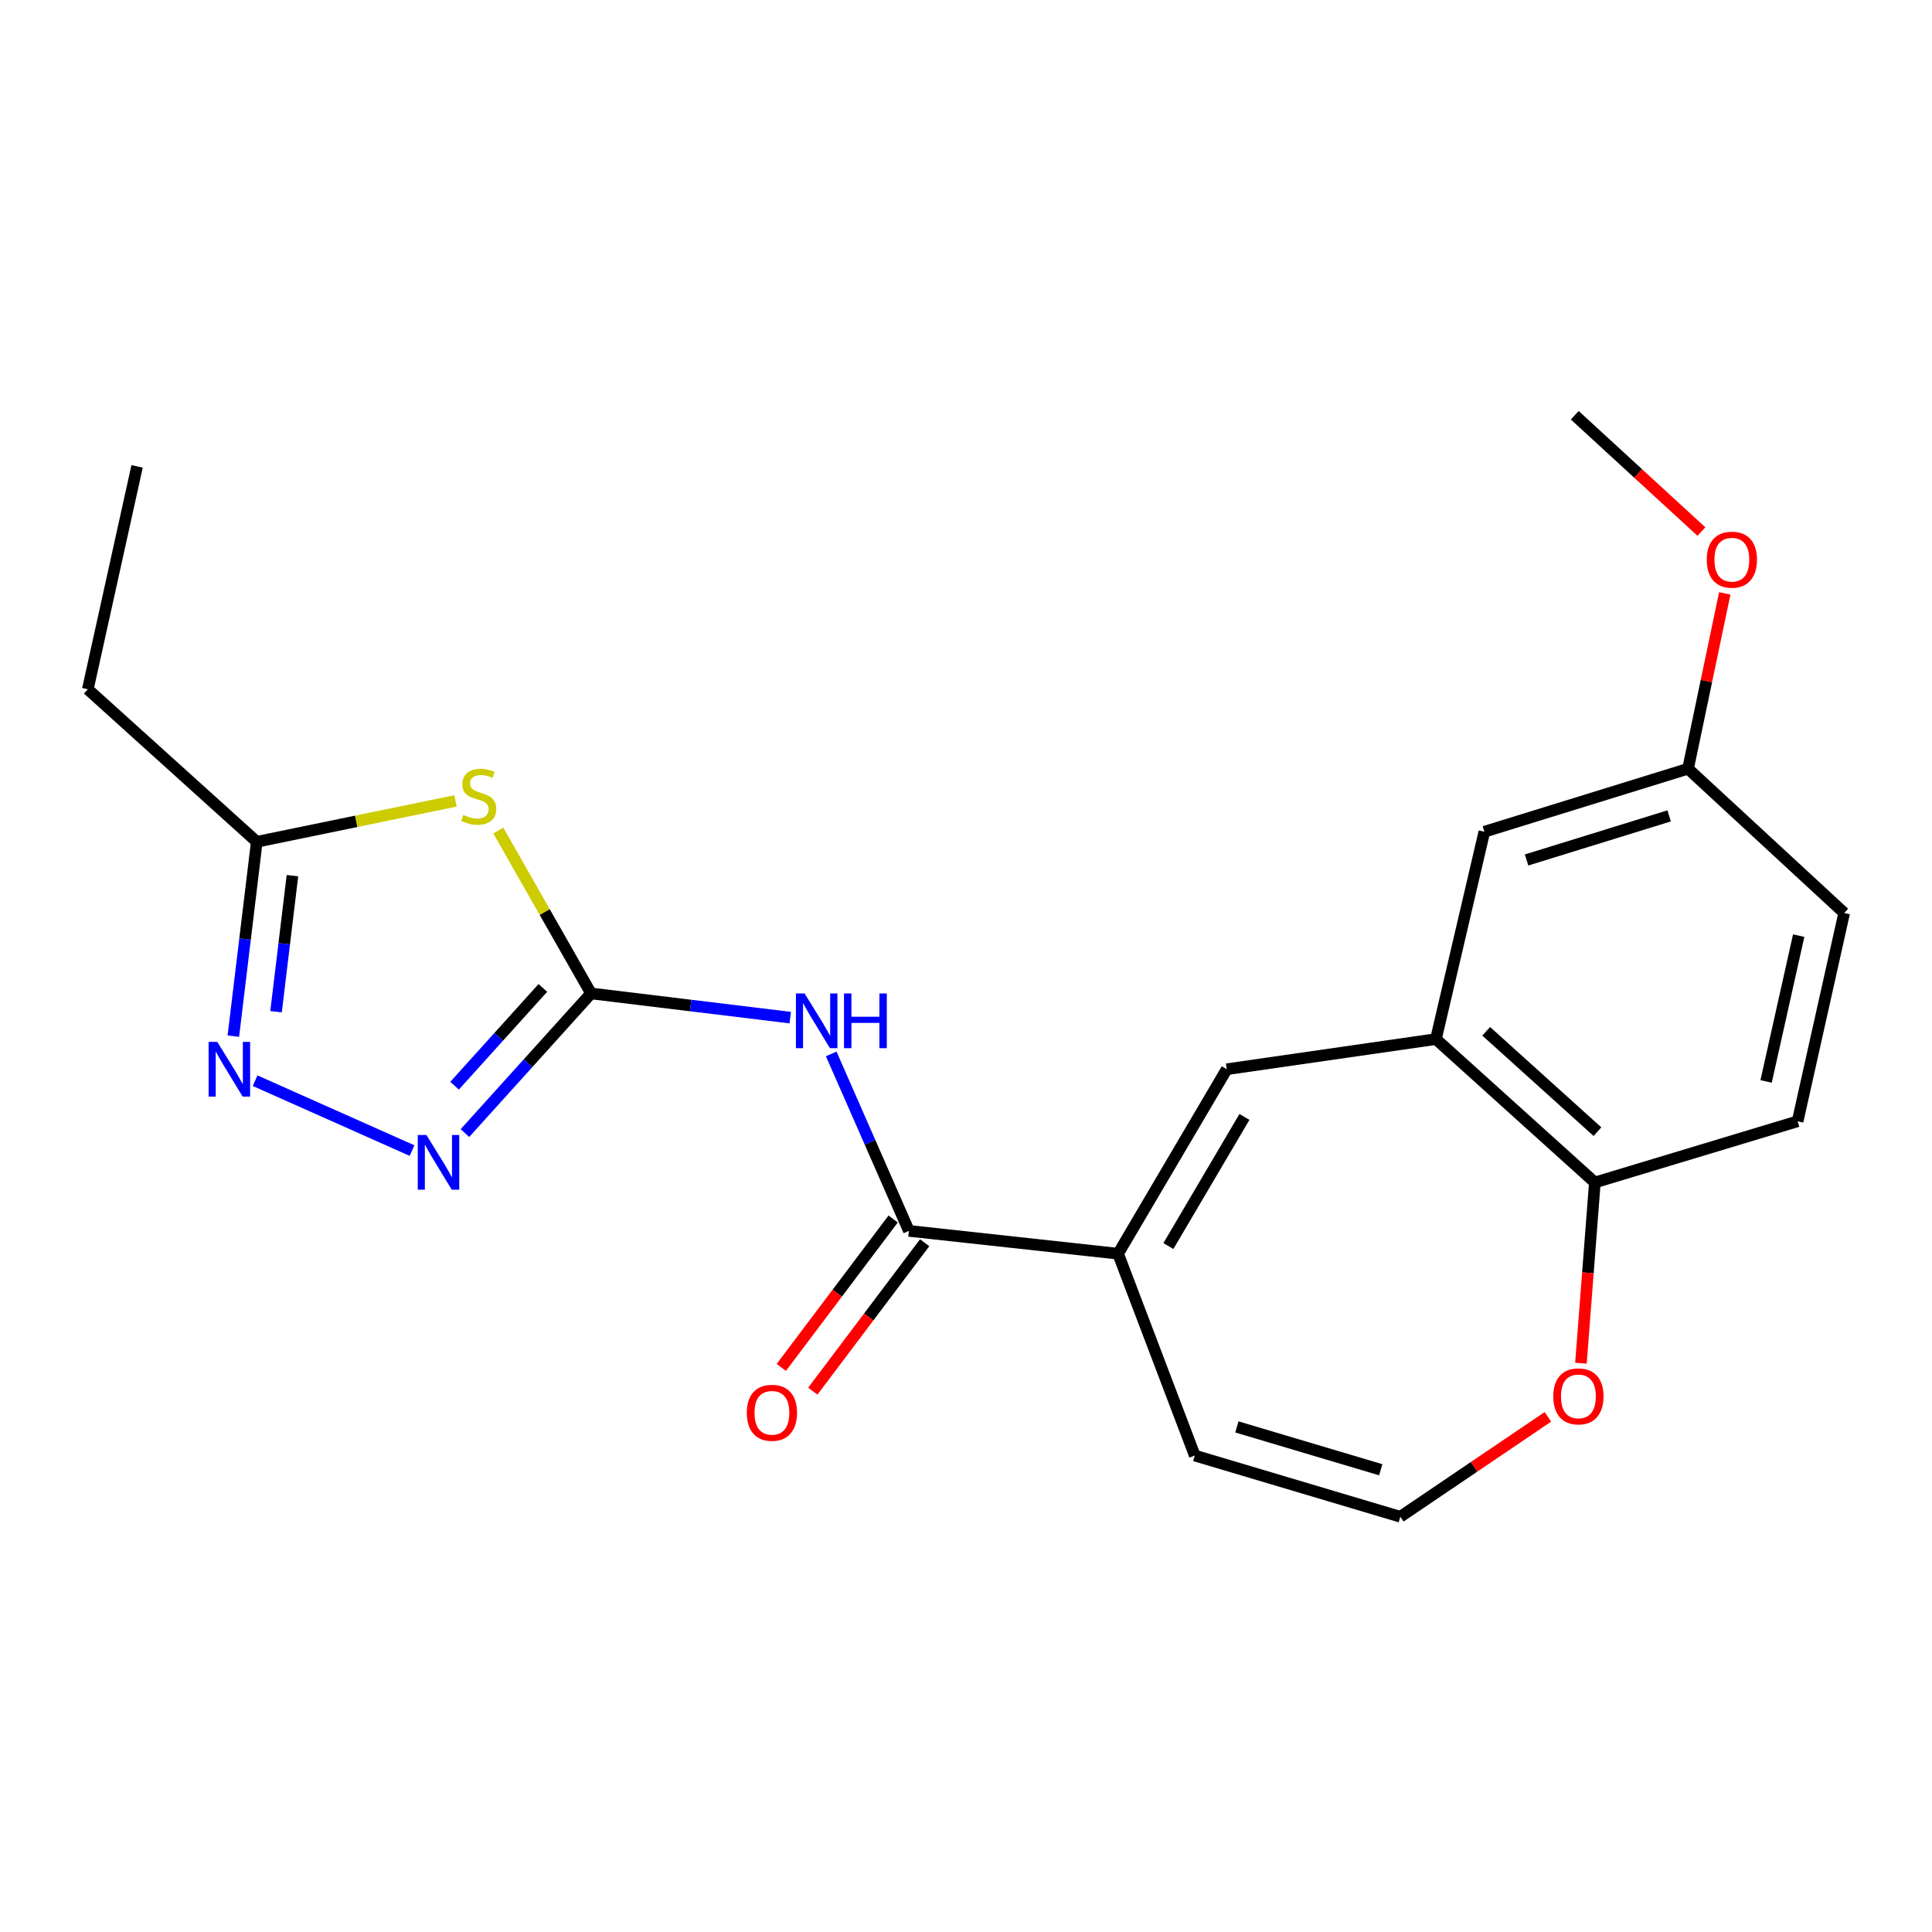 <?xml version='1.0' encoding='iso-8859-1'?>
<svg version='1.1' baseProfile='full'
              xmlns='http://www.w3.org/2000/svg'
                      xmlns:rdkit='http://www.rdkit.org/xml'
                      xmlns:xlink='http://www.w3.org/1999/xlink'
                  xml:space='preserve'
width='1000px' height='1000px' viewBox='0 0 1000 1000'>
<!-- END OF HEADER -->
<rect style='opacity:1.0;fill:#FFFFFF;stroke:none' width='1000' height='1000' x='0' y='0'> </rect>
<path class='bond-0' d='M 305.926,514.194 L 281.924,472.04' style='fill:none;fill-rule:evenodd;stroke:#000000;stroke-width:6px;stroke-linecap:butt;stroke-linejoin:miter;stroke-opacity:1' />
<path class='bond-0' d='M 281.924,472.04 L 257.923,429.886' style='fill:none;fill-rule:evenodd;stroke:#CCCC00;stroke-width:6px;stroke-linecap:butt;stroke-linejoin:miter;stroke-opacity:1' />
<path class='bond-1' d='M 305.926,514.194 L 357.478,520.454' style='fill:none;fill-rule:evenodd;stroke:#000000;stroke-width:6px;stroke-linecap:butt;stroke-linejoin:miter;stroke-opacity:1' />
<path class='bond-1' d='M 357.478,520.454 L 409.03,526.715' style='fill:none;fill-rule:evenodd;stroke:#0000FF;stroke-width:6px;stroke-linecap:butt;stroke-linejoin:miter;stroke-opacity:1' />
<path class='bond-2' d='M 305.926,514.194 L 273.29,550.338' style='fill:none;fill-rule:evenodd;stroke:#000000;stroke-width:6px;stroke-linecap:butt;stroke-linejoin:miter;stroke-opacity:1' />
<path class='bond-2' d='M 273.29,550.338 L 240.654,586.482' style='fill:none;fill-rule:evenodd;stroke:#0000FF;stroke-width:6px;stroke-linecap:butt;stroke-linejoin:miter;stroke-opacity:1' />
<path class='bond-2' d='M 280.977,511.35 L 258.132,536.651' style='fill:none;fill-rule:evenodd;stroke:#000000;stroke-width:6px;stroke-linecap:butt;stroke-linejoin:miter;stroke-opacity:1' />
<path class='bond-2' d='M 258.132,536.651 L 235.287,561.952' style='fill:none;fill-rule:evenodd;stroke:#0000FF;stroke-width:6px;stroke-linecap:butt;stroke-linejoin:miter;stroke-opacity:1' />
<path class='bond-7' d='M 235.765,414.541 L 184.338,425.127' style='fill:none;fill-rule:evenodd;stroke:#CCCC00;stroke-width:6px;stroke-linecap:butt;stroke-linejoin:miter;stroke-opacity:1' />
<path class='bond-7' d='M 184.338,425.127 L 132.91,435.713' style='fill:none;fill-rule:evenodd;stroke:#000000;stroke-width:6px;stroke-linecap:butt;stroke-linejoin:miter;stroke-opacity:1' />
<path class='bond-3' d='M 430.231,545.505 L 450.337,591.3' style='fill:none;fill-rule:evenodd;stroke:#0000FF;stroke-width:6px;stroke-linecap:butt;stroke-linejoin:miter;stroke-opacity:1' />
<path class='bond-3' d='M 450.337,591.3 L 470.444,637.094' style='fill:none;fill-rule:evenodd;stroke:#000000;stroke-width:6px;stroke-linecap:butt;stroke-linejoin:miter;stroke-opacity:1' />
<path class='bond-4' d='M 213.266,595.536 L 132.044,559.364' style='fill:none;fill-rule:evenodd;stroke:#0000FF;stroke-width:6px;stroke-linecap:butt;stroke-linejoin:miter;stroke-opacity:1' />
<path class='bond-5' d='M 470.444,637.094 L 578.719,648.917' style='fill:none;fill-rule:evenodd;stroke:#000000;stroke-width:6px;stroke-linecap:butt;stroke-linejoin:miter;stroke-opacity:1' />
<path class='bond-13' d='M 462.289,630.949 L 433.344,669.357' style='fill:none;fill-rule:evenodd;stroke:#000000;stroke-width:6px;stroke-linecap:butt;stroke-linejoin:miter;stroke-opacity:1' />
<path class='bond-13' d='M 433.344,669.357 L 404.398,707.765' style='fill:none;fill-rule:evenodd;stroke:#FF0000;stroke-width:6px;stroke-linecap:butt;stroke-linejoin:miter;stroke-opacity:1' />
<path class='bond-13' d='M 478.599,643.24 L 449.653,681.648' style='fill:none;fill-rule:evenodd;stroke:#000000;stroke-width:6px;stroke-linecap:butt;stroke-linejoin:miter;stroke-opacity:1' />
<path class='bond-13' d='M 449.653,681.648 L 420.708,720.056' style='fill:none;fill-rule:evenodd;stroke:#FF0000;stroke-width:6px;stroke-linecap:butt;stroke-linejoin:miter;stroke-opacity:1' />
<path class='bond-22' d='M 120.781,536.304 L 126.845,486.009' style='fill:none;fill-rule:evenodd;stroke:#0000FF;stroke-width:6px;stroke-linecap:butt;stroke-linejoin:miter;stroke-opacity:1' />
<path class='bond-22' d='M 126.845,486.009 L 132.91,435.713' style='fill:none;fill-rule:evenodd;stroke:#000000;stroke-width:6px;stroke-linecap:butt;stroke-linejoin:miter;stroke-opacity:1' />
<path class='bond-22' d='M 142.876,523.661 L 147.121,488.454' style='fill:none;fill-rule:evenodd;stroke:#0000FF;stroke-width:6px;stroke-linecap:butt;stroke-linejoin:miter;stroke-opacity:1' />
<path class='bond-22' d='M 147.121,488.454 L 151.367,453.247' style='fill:none;fill-rule:evenodd;stroke:#000000;stroke-width:6px;stroke-linecap:butt;stroke-linejoin:miter;stroke-opacity:1' />
<path class='bond-6' d='M 578.719,648.917 L 634.961,553.429' style='fill:none;fill-rule:evenodd;stroke:#000000;stroke-width:6px;stroke-linecap:butt;stroke-linejoin:miter;stroke-opacity:1' />
<path class='bond-6' d='M 604.753,644.958 L 644.122,578.117' style='fill:none;fill-rule:evenodd;stroke:#000000;stroke-width:6px;stroke-linecap:butt;stroke-linejoin:miter;stroke-opacity:1' />
<path class='bond-12' d='M 578.719,648.917 L 618.419,753.391' style='fill:none;fill-rule:evenodd;stroke:#000000;stroke-width:6px;stroke-linecap:butt;stroke-linejoin:miter;stroke-opacity:1' />
<path class='bond-8' d='M 634.961,553.429 L 743.237,537.828' style='fill:none;fill-rule:evenodd;stroke:#000000;stroke-width:6px;stroke-linecap:butt;stroke-linejoin:miter;stroke-opacity:1' />
<path class='bond-19' d='M 132.91,435.713 L 45.455,356.756' style='fill:none;fill-rule:evenodd;stroke:#000000;stroke-width:6px;stroke-linecap:butt;stroke-linejoin:miter;stroke-opacity:1' />
<path class='bond-9' d='M 743.237,537.828 L 825.495,612.042' style='fill:none;fill-rule:evenodd;stroke:#000000;stroke-width:6px;stroke-linecap:butt;stroke-linejoin:miter;stroke-opacity:1' />
<path class='bond-9' d='M 769.256,533.796 L 826.837,585.747' style='fill:none;fill-rule:evenodd;stroke:#000000;stroke-width:6px;stroke-linecap:butt;stroke-linejoin:miter;stroke-opacity:1' />
<path class='bond-14' d='M 743.237,537.828 L 768.3,430.505' style='fill:none;fill-rule:evenodd;stroke:#000000;stroke-width:6px;stroke-linecap:butt;stroke-linejoin:miter;stroke-opacity:1' />
<path class='bond-15' d='M 825.495,612.042 L 930.446,580.375' style='fill:none;fill-rule:evenodd;stroke:#000000;stroke-width:6px;stroke-linecap:butt;stroke-linejoin:miter;stroke-opacity:1' />
<path class='bond-23' d='M 825.495,612.042 L 821.893,658.813' style='fill:none;fill-rule:evenodd;stroke:#000000;stroke-width:6px;stroke-linecap:butt;stroke-linejoin:miter;stroke-opacity:1' />
<path class='bond-23' d='M 821.893,658.813 L 818.291,705.584' style='fill:none;fill-rule:evenodd;stroke:#FF0000;stroke-width:6px;stroke-linecap:butt;stroke-linejoin:miter;stroke-opacity:1' />
<path class='bond-10' d='M 724.799,785.07 L 618.419,753.391' style='fill:none;fill-rule:evenodd;stroke:#000000;stroke-width:6px;stroke-linecap:butt;stroke-linejoin:miter;stroke-opacity:1' />
<path class='bond-10' d='M 714.671,760.744 L 640.204,738.57' style='fill:none;fill-rule:evenodd;stroke:#000000;stroke-width:6px;stroke-linecap:butt;stroke-linejoin:miter;stroke-opacity:1' />
<path class='bond-11' d='M 724.799,785.07 L 762.996,759.215' style='fill:none;fill-rule:evenodd;stroke:#000000;stroke-width:6px;stroke-linecap:butt;stroke-linejoin:miter;stroke-opacity:1' />
<path class='bond-11' d='M 762.996,759.215 L 801.192,733.361' style='fill:none;fill-rule:evenodd;stroke:#FF0000;stroke-width:6px;stroke-linecap:butt;stroke-linejoin:miter;stroke-opacity:1' />
<path class='bond-16' d='M 768.3,430.505 L 873.728,397.897' style='fill:none;fill-rule:evenodd;stroke:#000000;stroke-width:6px;stroke-linecap:butt;stroke-linejoin:miter;stroke-opacity:1' />
<path class='bond-16' d='M 790.149,445.125 L 863.948,422.299' style='fill:none;fill-rule:evenodd;stroke:#000000;stroke-width:6px;stroke-linecap:butt;stroke-linejoin:miter;stroke-opacity:1' />
<path class='bond-24' d='M 930.446,580.375 L 954.545,472.565' style='fill:none;fill-rule:evenodd;stroke:#000000;stroke-width:6px;stroke-linecap:butt;stroke-linejoin:miter;stroke-opacity:1' />
<path class='bond-24' d='M 914.13,559.749 L 931,484.282' style='fill:none;fill-rule:evenodd;stroke:#000000;stroke-width:6px;stroke-linecap:butt;stroke-linejoin:miter;stroke-opacity:1' />
<path class='bond-17' d='M 873.728,397.897 L 954.545,472.565' style='fill:none;fill-rule:evenodd;stroke:#000000;stroke-width:6px;stroke-linecap:butt;stroke-linejoin:miter;stroke-opacity:1' />
<path class='bond-18' d='M 873.728,397.897 L 883.233,352.517' style='fill:none;fill-rule:evenodd;stroke:#000000;stroke-width:6px;stroke-linecap:butt;stroke-linejoin:miter;stroke-opacity:1' />
<path class='bond-18' d='M 883.233,352.517 L 892.737,307.136' style='fill:none;fill-rule:evenodd;stroke:#FF0000;stroke-width:6px;stroke-linecap:butt;stroke-linejoin:miter;stroke-opacity:1' />
<path class='bond-20' d='M 880.648,275.136 L 847.87,245.033' style='fill:none;fill-rule:evenodd;stroke:#FF0000;stroke-width:6px;stroke-linecap:butt;stroke-linejoin:miter;stroke-opacity:1' />
<path class='bond-20' d='M 847.87,245.033 L 815.091,214.93' style='fill:none;fill-rule:evenodd;stroke:#000000;stroke-width:6px;stroke-linecap:butt;stroke-linejoin:miter;stroke-opacity:1' />
<path class='bond-21' d='M 45.455,356.756 L 70.96,241.401' style='fill:none;fill-rule:evenodd;stroke:#000000;stroke-width:6px;stroke-linecap:butt;stroke-linejoin:miter;stroke-opacity:1' />
<path  class='atom-1' d='M 239.777 421.788
Q 240.097 421.908, 241.417 422.468
Q 242.737 423.028, 244.177 423.388
Q 245.657 423.708, 247.097 423.708
Q 249.777 423.708, 251.337 422.428
Q 252.897 421.108, 252.897 418.828
Q 252.897 417.268, 252.097 416.308
Q 251.337 415.348, 250.137 414.828
Q 248.937 414.308, 246.937 413.708
Q 244.417 412.948, 242.897 412.228
Q 241.417 411.508, 240.337 409.988
Q 239.297 408.468, 239.297 405.908
Q 239.297 402.348, 241.697 400.148
Q 244.137 397.948, 248.937 397.948
Q 252.217 397.948, 255.937 399.508
L 255.017 402.588
Q 251.617 401.188, 249.057 401.188
Q 246.297 401.188, 244.777 402.348
Q 243.257 403.468, 243.297 405.428
Q 243.297 406.948, 244.057 407.868
Q 244.857 408.788, 245.977 409.308
Q 247.137 409.828, 249.057 410.428
Q 251.617 411.228, 253.137 412.028
Q 254.657 412.828, 255.737 414.468
Q 256.857 416.068, 256.857 418.828
Q 256.857 422.748, 254.217 424.868
Q 251.617 426.948, 247.257 426.948
Q 244.737 426.948, 242.817 426.388
Q 240.937 425.868, 238.697 424.948
L 239.777 421.788
' fill='#CCCC00'/>
<path  class='atom-2' d='M 416.451 514.216
L 425.731 529.216
Q 426.651 530.696, 428.131 533.376
Q 429.611 536.056, 429.691 536.216
L 429.691 514.216
L 433.451 514.216
L 433.451 542.536
L 429.571 542.536
L 419.611 526.136
Q 418.451 524.216, 417.211 522.016
Q 416.011 519.816, 415.651 519.136
L 415.651 542.536
L 411.971 542.536
L 411.971 514.216
L 416.451 514.216
' fill='#0000FF'/>
<path  class='atom-2' d='M 436.851 514.216
L 440.691 514.216
L 440.691 526.256
L 455.171 526.256
L 455.171 514.216
L 459.011 514.216
L 459.011 542.536
L 455.171 542.536
L 455.171 529.456
L 440.691 529.456
L 440.691 542.536
L 436.851 542.536
L 436.851 514.216
' fill='#0000FF'/>
<path  class='atom-3' d='M 220.709 587.478
L 229.989 602.478
Q 230.909 603.958, 232.389 606.638
Q 233.869 609.318, 233.949 609.478
L 233.949 587.478
L 237.709 587.478
L 237.709 615.798
L 233.829 615.798
L 223.869 599.398
Q 222.709 597.478, 221.469 595.278
Q 220.269 593.078, 219.909 592.398
L 219.909 615.798
L 216.229 615.798
L 216.229 587.478
L 220.709 587.478
' fill='#0000FF'/>
<path  class='atom-5' d='M 112.456 539.269
L 121.736 554.269
Q 122.656 555.749, 124.136 558.429
Q 125.616 561.109, 125.696 561.269
L 125.696 539.269
L 129.456 539.269
L 129.456 567.589
L 125.576 567.589
L 115.616 551.189
Q 114.456 549.269, 113.216 547.069
Q 112.016 544.869, 111.656 544.189
L 111.656 567.589
L 107.976 567.589
L 107.976 539.269
L 112.456 539.269
' fill='#0000FF'/>
<path  class='atom-12' d='M 803.975 722.758
Q 803.975 715.958, 807.335 712.158
Q 810.695 708.358, 816.975 708.358
Q 823.255 708.358, 826.615 712.158
Q 829.975 715.958, 829.975 722.758
Q 829.975 729.638, 826.575 733.558
Q 823.175 737.438, 816.975 737.438
Q 810.735 737.438, 807.335 733.558
Q 803.975 729.678, 803.975 722.758
M 816.975 734.238
Q 821.295 734.238, 823.615 731.358
Q 825.975 728.438, 825.975 722.758
Q 825.975 717.198, 823.615 714.398
Q 821.295 711.558, 816.975 711.558
Q 812.655 711.558, 810.295 714.358
Q 807.975 717.158, 807.975 722.758
Q 807.975 728.478, 810.295 731.358
Q 812.655 734.238, 816.975 734.238
' fill='#FF0000'/>
<path  class='atom-14' d='M 386.542 731.256
Q 386.542 724.456, 389.902 720.656
Q 393.262 716.856, 399.542 716.856
Q 405.822 716.856, 409.182 720.656
Q 412.542 724.456, 412.542 731.256
Q 412.542 738.136, 409.142 742.056
Q 405.742 745.936, 399.542 745.936
Q 393.302 745.936, 389.902 742.056
Q 386.542 738.176, 386.542 731.256
M 399.542 742.736
Q 403.862 742.736, 406.182 739.856
Q 408.542 736.936, 408.542 731.256
Q 408.542 725.696, 406.182 722.896
Q 403.862 720.056, 399.542 720.056
Q 395.222 720.056, 392.862 722.856
Q 390.542 725.656, 390.542 731.256
Q 390.542 736.976, 392.862 739.856
Q 395.222 742.736, 399.542 742.736
' fill='#FF0000'/>
<path  class='atom-19' d='M 883.408 289.69
Q 883.408 282.89, 886.768 279.09
Q 890.128 275.29, 896.408 275.29
Q 902.688 275.29, 906.048 279.09
Q 909.408 282.89, 909.408 289.69
Q 909.408 296.57, 906.008 300.49
Q 902.608 304.37, 896.408 304.37
Q 890.168 304.37, 886.768 300.49
Q 883.408 296.61, 883.408 289.69
M 896.408 301.17
Q 900.728 301.17, 903.048 298.29
Q 905.408 295.37, 905.408 289.69
Q 905.408 284.13, 903.048 281.33
Q 900.728 278.49, 896.408 278.49
Q 892.088 278.49, 889.728 281.29
Q 887.408 284.09, 887.408 289.69
Q 887.408 295.41, 889.728 298.29
Q 892.088 301.17, 896.408 301.17
' fill='#FF0000'/>
</svg>
